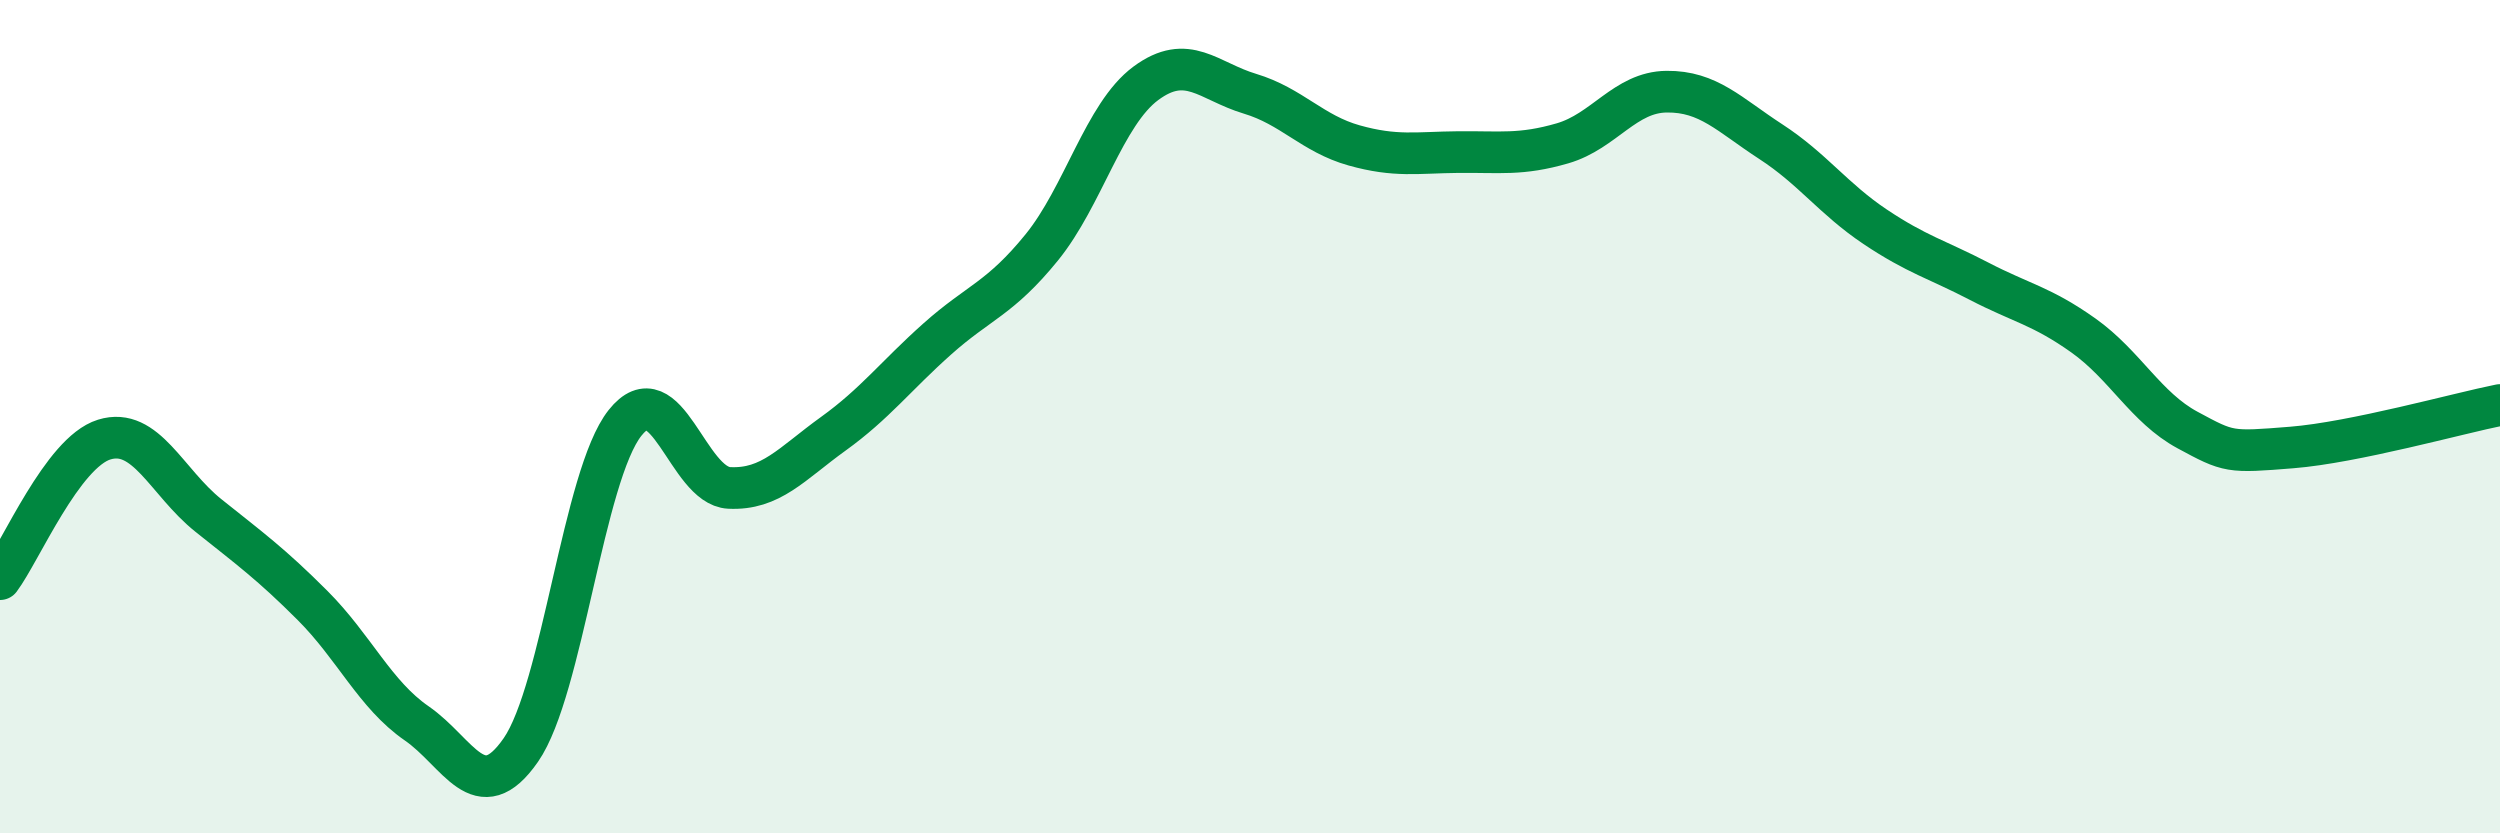 
    <svg width="60" height="20" viewBox="0 0 60 20" xmlns="http://www.w3.org/2000/svg">
      <path
        d="M 0,13.9 C 0.5,13.23 1.5,10.86 2.5,10.55 C 3.5,10.24 4,11.57 5,12.37 C 6,13.17 6.5,13.53 7.5,14.53 C 8.5,15.53 9,16.67 10,17.36 C 11,18.05 11.5,19.44 12.5,18 C 13.5,16.56 14,11.41 15,10.15 C 16,8.89 16.5,11.66 17.5,11.71 C 18.5,11.76 19,11.13 20,10.41 C 21,9.69 21.5,9.02 22.5,8.13 C 23.5,7.24 24,7.17 25,5.94 C 26,4.71 26.5,2.74 27.5,2 C 28.5,1.26 29,1.95 30,2.25 C 31,2.55 31.5,3.21 32.5,3.49 C 33.5,3.77 34,3.66 35,3.65 C 36,3.64 36.5,3.73 37.5,3.44 C 38.5,3.15 39,2.21 40,2.2 C 41,2.19 41.5,2.75 42.5,3.4 C 43.5,4.05 44,4.77 45,5.44 C 46,6.11 46.5,6.23 47.5,6.75 C 48.5,7.27 49,7.34 50,8.05 C 51,8.76 51.5,9.78 52.5,10.32 C 53.5,10.86 53.5,10.86 55,10.74 C 56.5,10.62 59,9.92 60,9.72L60 20L0 20Z"
        fill="#008740"
        opacity="0.1"
        stroke-linecap="round"
        stroke-linejoin="round"
      />
      <path
        d="M 0,13.9 C 0.5,13.23 1.5,10.86 2.5,10.55 C 3.5,10.24 4,11.57 5,12.37 C 6,13.17 6.5,13.53 7.5,14.53 C 8.5,15.53 9,16.67 10,17.36 C 11,18.05 11.5,19.44 12.5,18 C 13.5,16.56 14,11.41 15,10.15 C 16,8.89 16.5,11.66 17.5,11.71 C 18.5,11.76 19,11.13 20,10.41 C 21,9.69 21.5,9.02 22.5,8.13 C 23.5,7.24 24,7.17 25,5.94 C 26,4.71 26.5,2.74 27.5,2 C 28.5,1.26 29,1.95 30,2.25 C 31,2.55 31.5,3.21 32.5,3.49 C 33.5,3.77 34,3.66 35,3.65 C 36,3.64 36.5,3.73 37.5,3.44 C 38.5,3.15 39,2.21 40,2.2 C 41,2.19 41.5,2.75 42.5,3.4 C 43.5,4.05 44,4.77 45,5.44 C 46,6.11 46.5,6.23 47.5,6.75 C 48.5,7.27 49,7.34 50,8.05 C 51,8.76 51.5,9.78 52.5,10.32 C 53.5,10.86 53.5,10.86 55,10.74 C 56.5,10.62 59,9.92 60,9.72"
        stroke="#008740"
        stroke-width="1"
        fill="none"
        stroke-linecap="round"
        stroke-linejoin="round"
      />
    </svg>
  